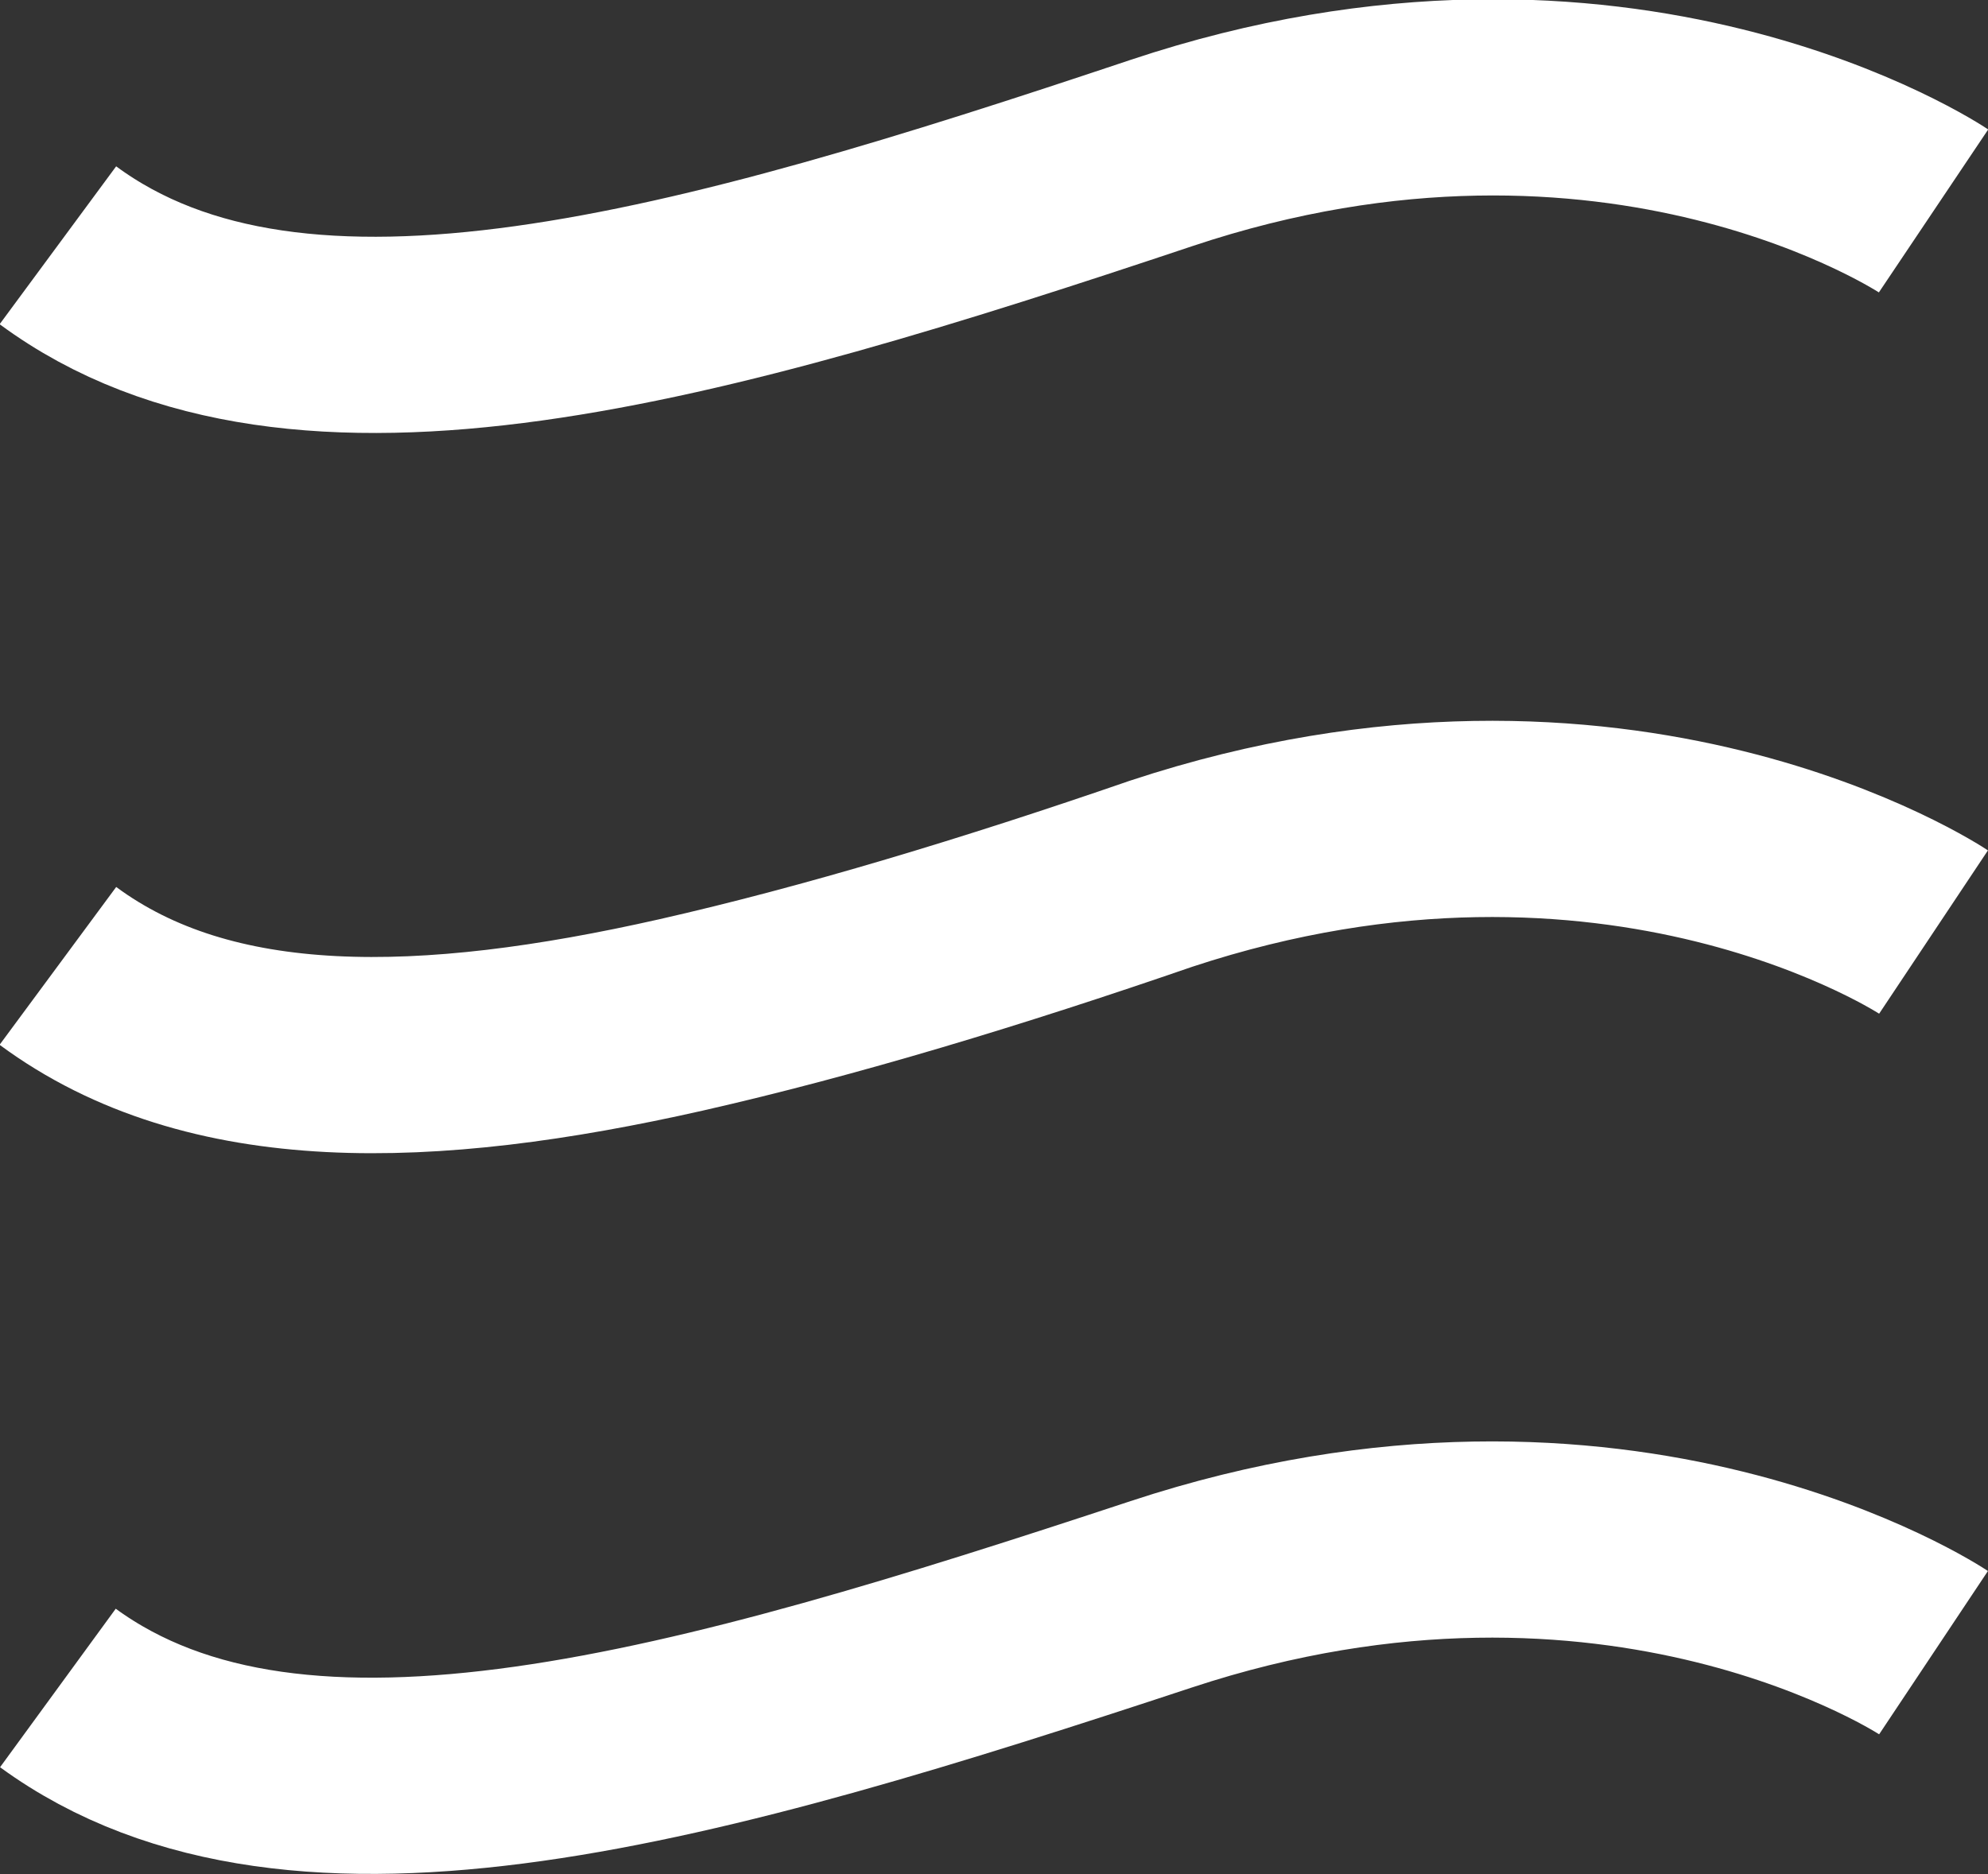 <svg xmlns="http://www.w3.org/2000/svg" viewBox="0 0 40.52 38.21"><rect x="0" y="0" width="40.52" height="38.21" fill="#333333" stroke="none"/><defs><style>.cls-1{fill:none;stroke:#ffffff;stroke-miterlimit:10;stroke-width:4px;}</style></defs><g id="レイヤー_2" data-name="レイヤー 2"><g id="design"><path class="cls-1" d="M39.41,4.3S33,0,23.67,3.12,6.1,8.63,1.18,5"/><path class="cls-1" d="M39.41,19S33,14.73,23.67,17.81C20.22,19,16.92,20,13.88,20.69c-5.18,1.17-9.6,1.29-12.7-1"/><path class="cls-1" d="M39.41,33.69S33,29.42,23.67,32.5,6.1,38,1.18,34.41"/></g></g></svg>